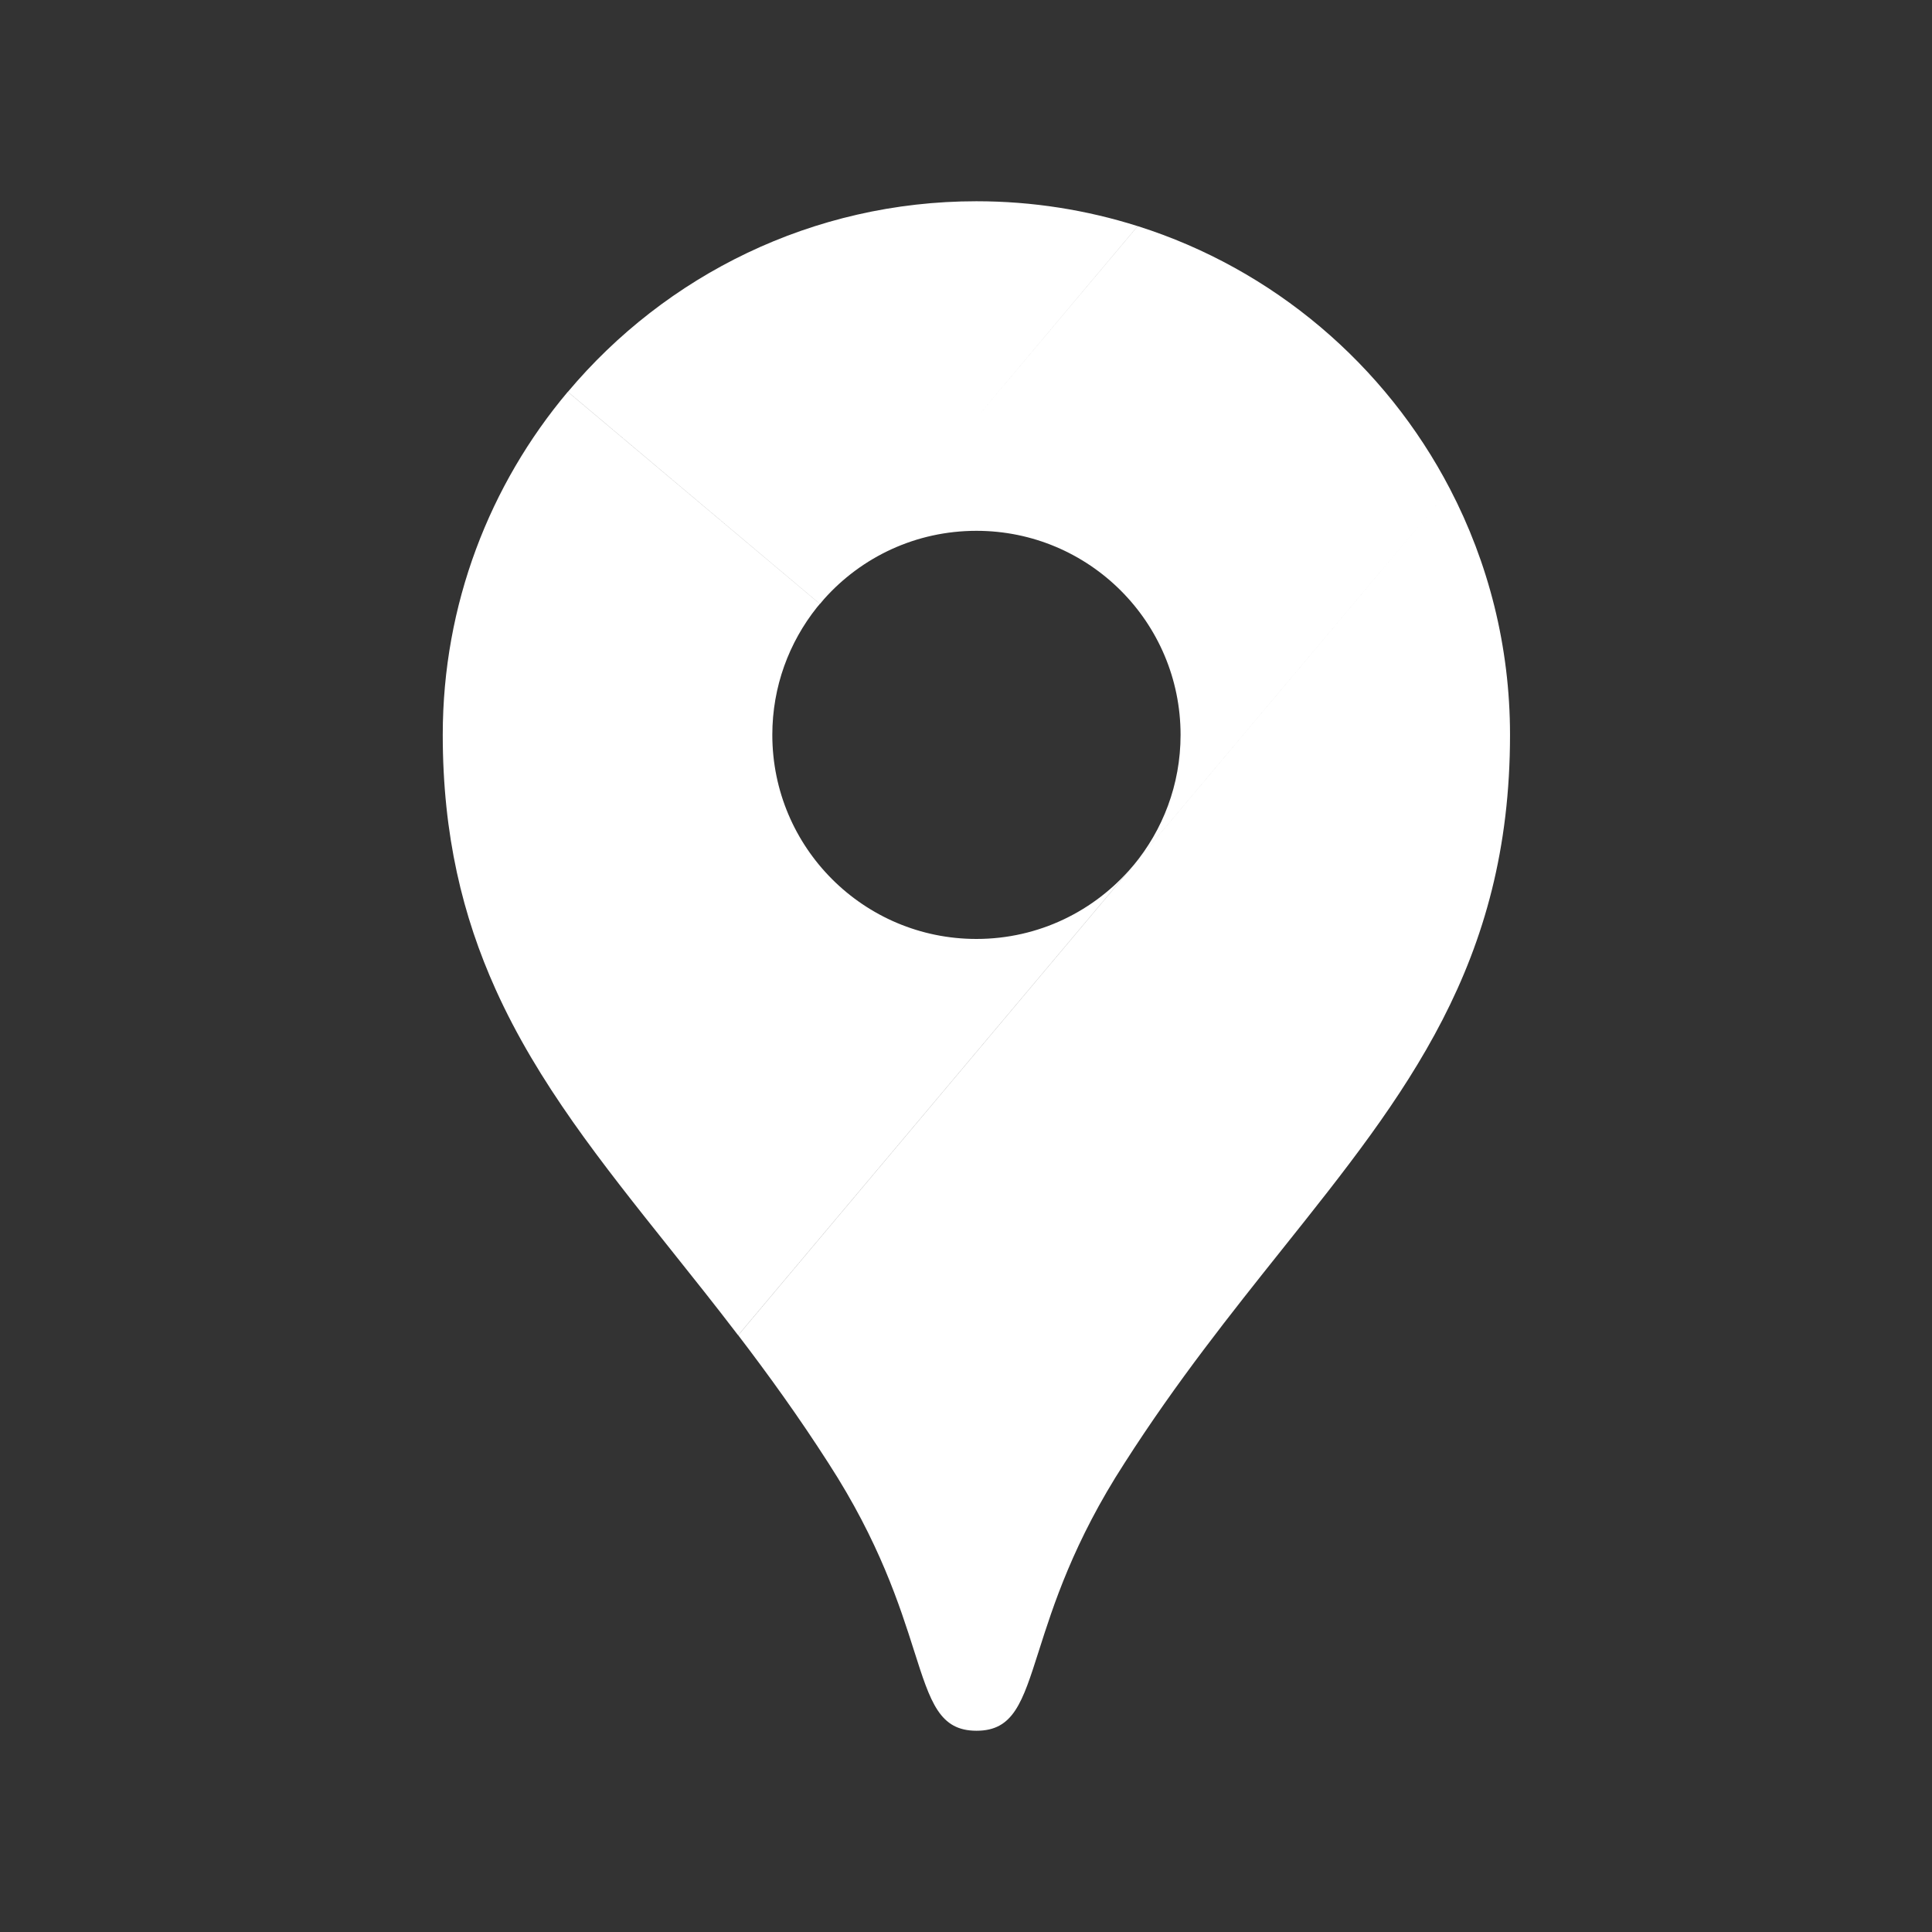 <?xml version="1.0" encoding="UTF-8"?>
<svg xmlns="http://www.w3.org/2000/svg" width="48" height="48" viewBox="0 0 48 48" fill="none">
  <rect x="0" y="0" width="48" height="48" fill="#333333" stroke="none"/>
  <path fill-rule="evenodd" clip-rule="evenodd" d="M28.265 5.618L28.265 5.618L28.265 5.618L28.265 5.618ZM20.369 15.002L14.109 9.735C16.539 6.842 20.185 5 24.259 5C25.656 5 27 5.218 28.265 5.618L24.242 10.402L28.267 5.618C31.635 6.684 34.419 9.06 36.025 12.148C32.309 16.564 28.486 21.112 28.156 21.505C28.889 20.626 29.331 19.494 29.331 18.259C29.331 15.458 27.061 13.188 24.259 13.188C22.754 13.188 21.403 13.841 20.474 14.883L20.372 15.004L20.37 15.003L20.369 15.002ZM20.369 15.002L20.368 15.003L20.369 15.004L20.295 15.092C19.604 15.96 19.188 17.06 19.188 18.257C19.188 21.058 21.458 23.328 24.259 23.328C25.811 23.328 27.201 22.63 28.13 21.532L18.338 33.174C17.773 32.434 17.211 31.73 16.665 31.046C14.934 28.876 13.359 26.902 12.313 24.58C11.497 22.77 11 20.75 11 18.257C11 15.013 12.169 12.039 14.106 9.735L20.368 15.003L20.369 15.002ZM31.858 31.035C30.587 32.629 29.23 34.329 27.937 36.352C26.671 38.307 26.166 39.895 25.806 41.027C25.4 42.301 25.178 43 24.262 43C23.343 43 23.12 42.301 22.714 41.025C22.354 39.894 21.849 38.308 20.585 36.355C19.846 35.202 19.091 34.157 18.341 33.174L36.025 12.148C36.976 13.976 37.516 16.053 37.516 18.257C37.516 23.944 34.934 27.18 31.858 31.035Z" fill="white"></path>
</svg>
